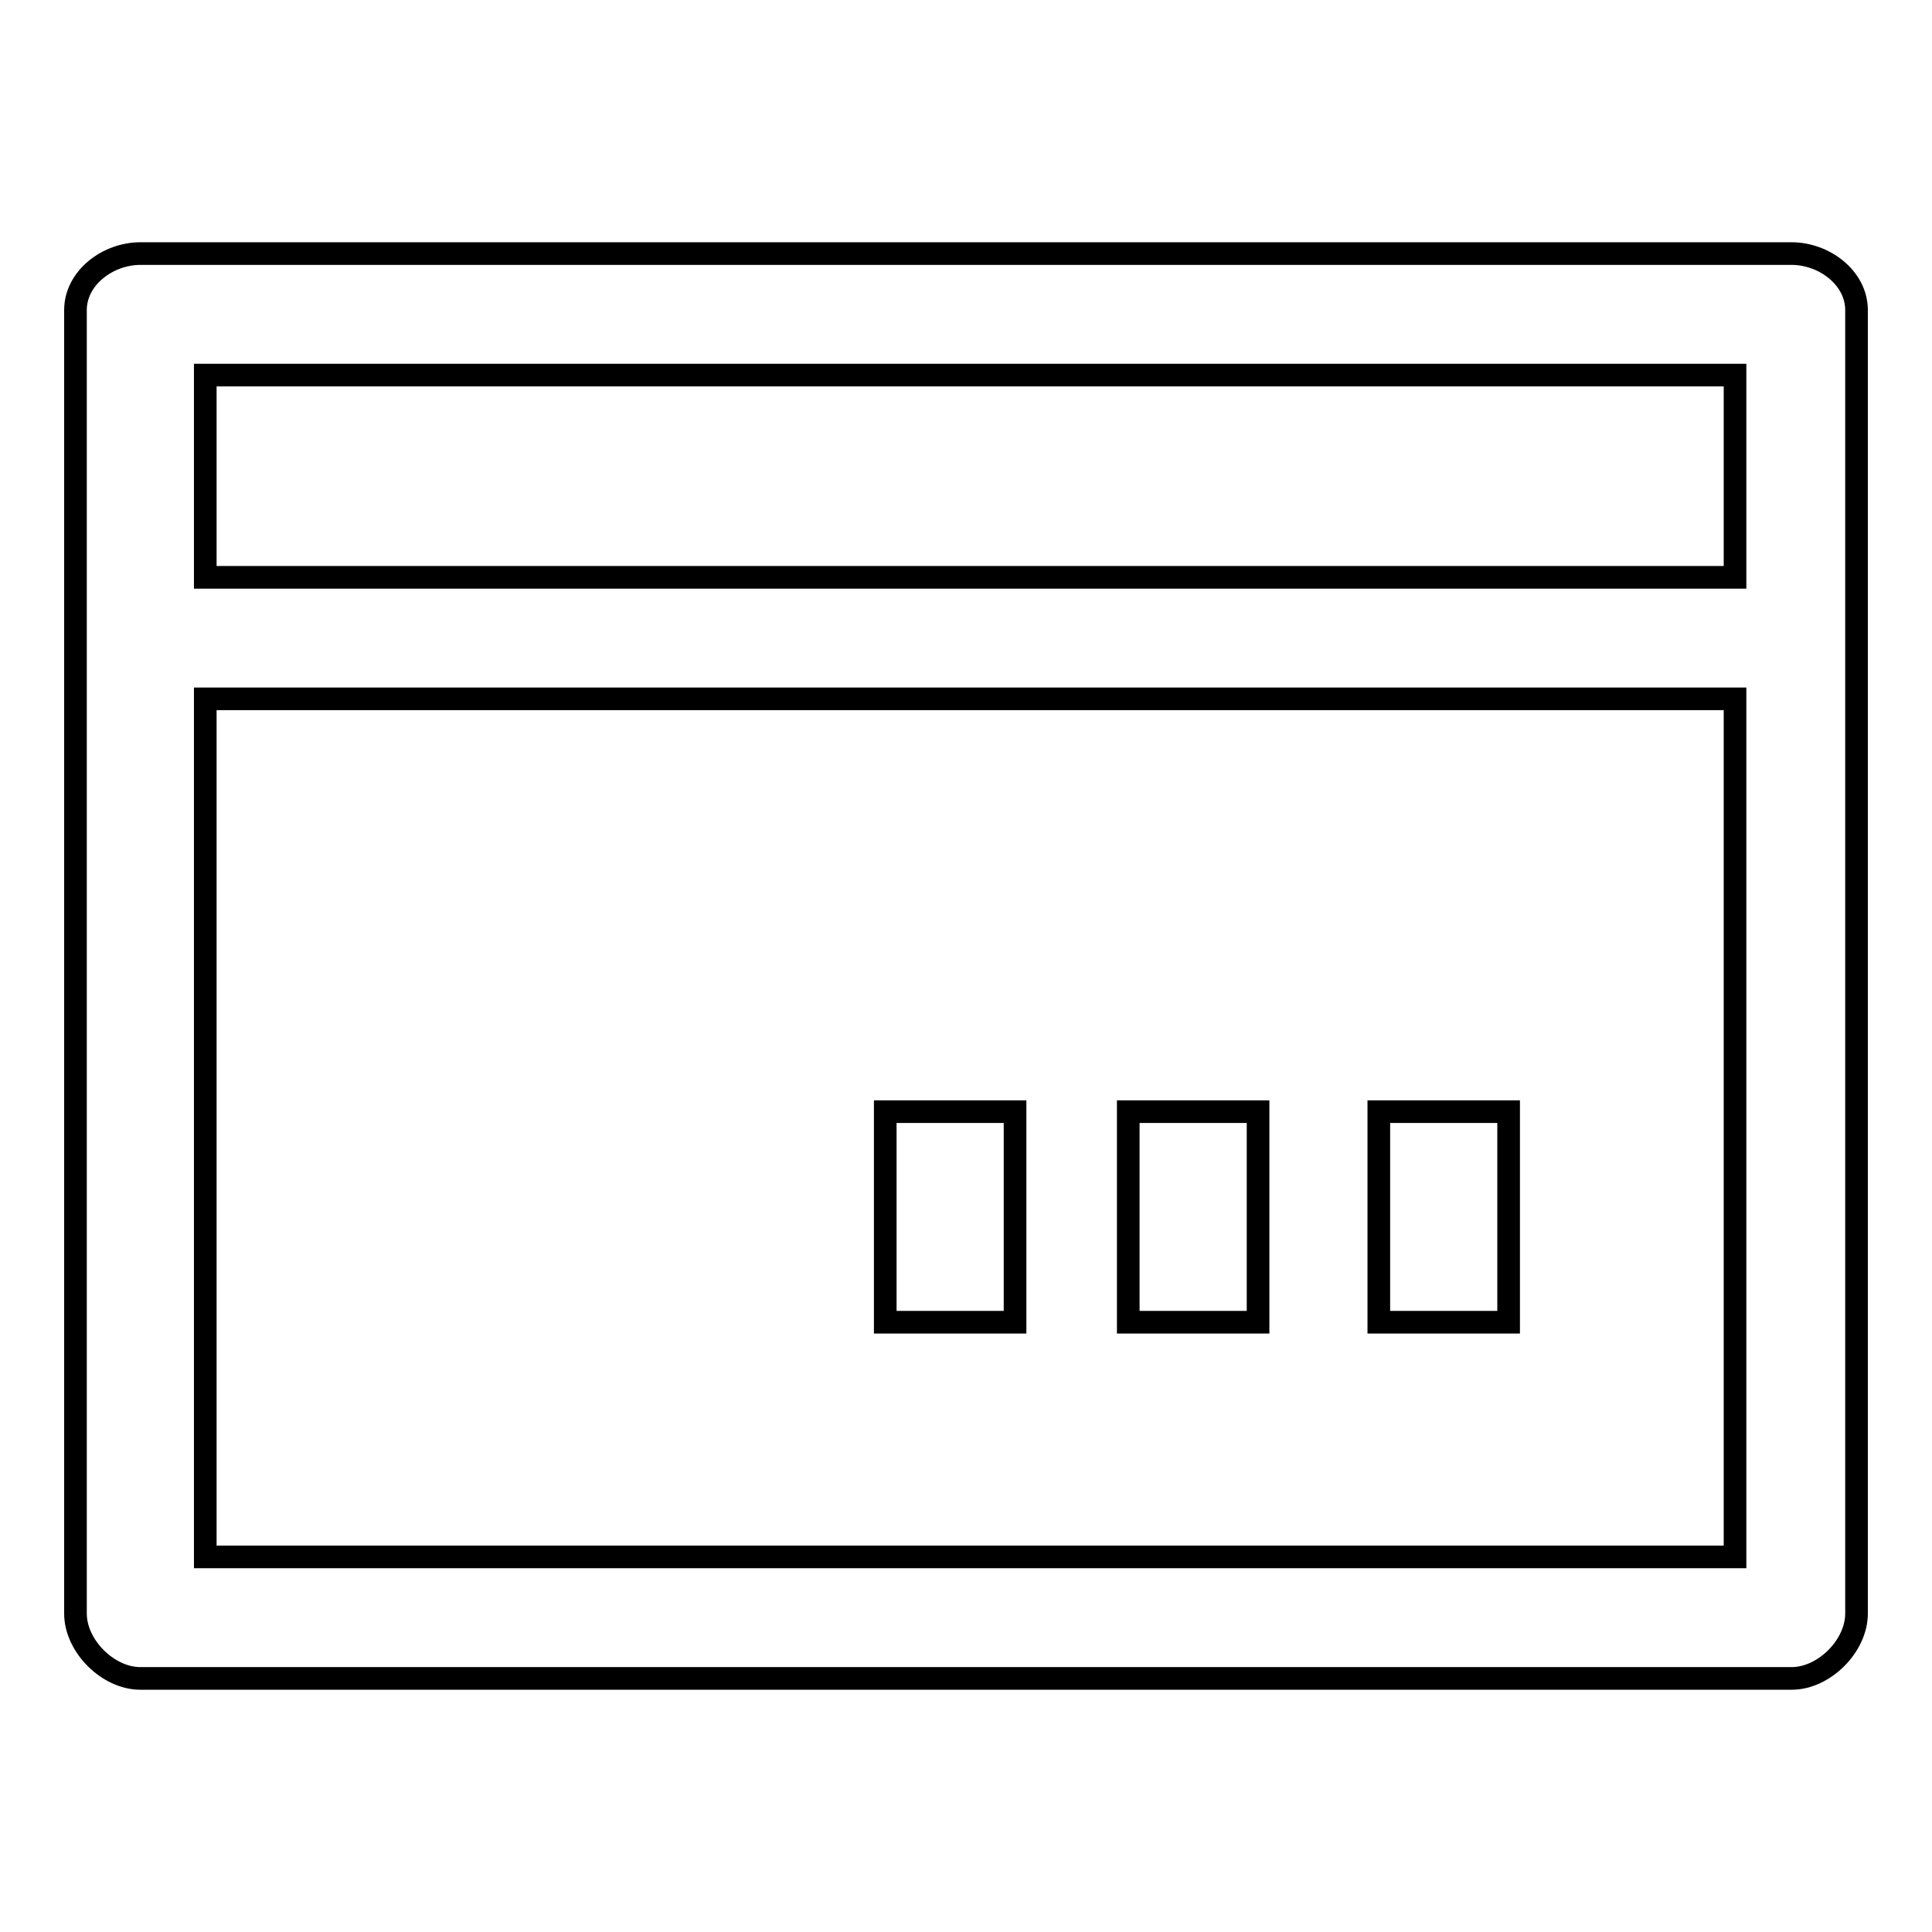 <?xml version="1.0" encoding="utf-8"?>
<!-- Svg Vector Icons : http://www.onlinewebfonts.com/icon -->
<!DOCTYPE svg PUBLIC "-//W3C//DTD SVG 1.1//EN" "http://www.w3.org/Graphics/SVG/1.1/DTD/svg11.dtd">
<svg version="1.1" xmlns="http://www.w3.org/2000/svg" xmlns:xlink="http://www.w3.org/1999/xlink" x="0px" y="0px" viewBox="0 0 256 256" enable-background="new 0 0 256 256" xml:space="preserve">
<g> <path stroke-width="3" fill-opacity="0" stroke="#000000"  d="M237.4,33.6H18.6c-4.3,0-8.6,3.2-8.6,7.5v172.7c0,4.3,4.3,8.6,8.6,8.6h218.8c4.3,0,8.6-4.3,8.6-8.6V41.1 C246,36.8,241.7,33.6,237.4,33.6z M228.8,206.3H27.2V92.6h202.7v113.7H228.8L228.8,206.3z M228.8,76.5H27.2V49.7h202.7v26.8H228.8 L228.8,76.5z"/> <path stroke-width="3" fill-opacity="0" stroke="#000000"  d="M117.3,147.3h17.2v27.9h-17.2V147.3z M149.5,147.3h17.2v27.9h-17.2V147.3z M182.7,147.3h17.2v27.9h-17.2 V147.3z"/></g>
</svg>